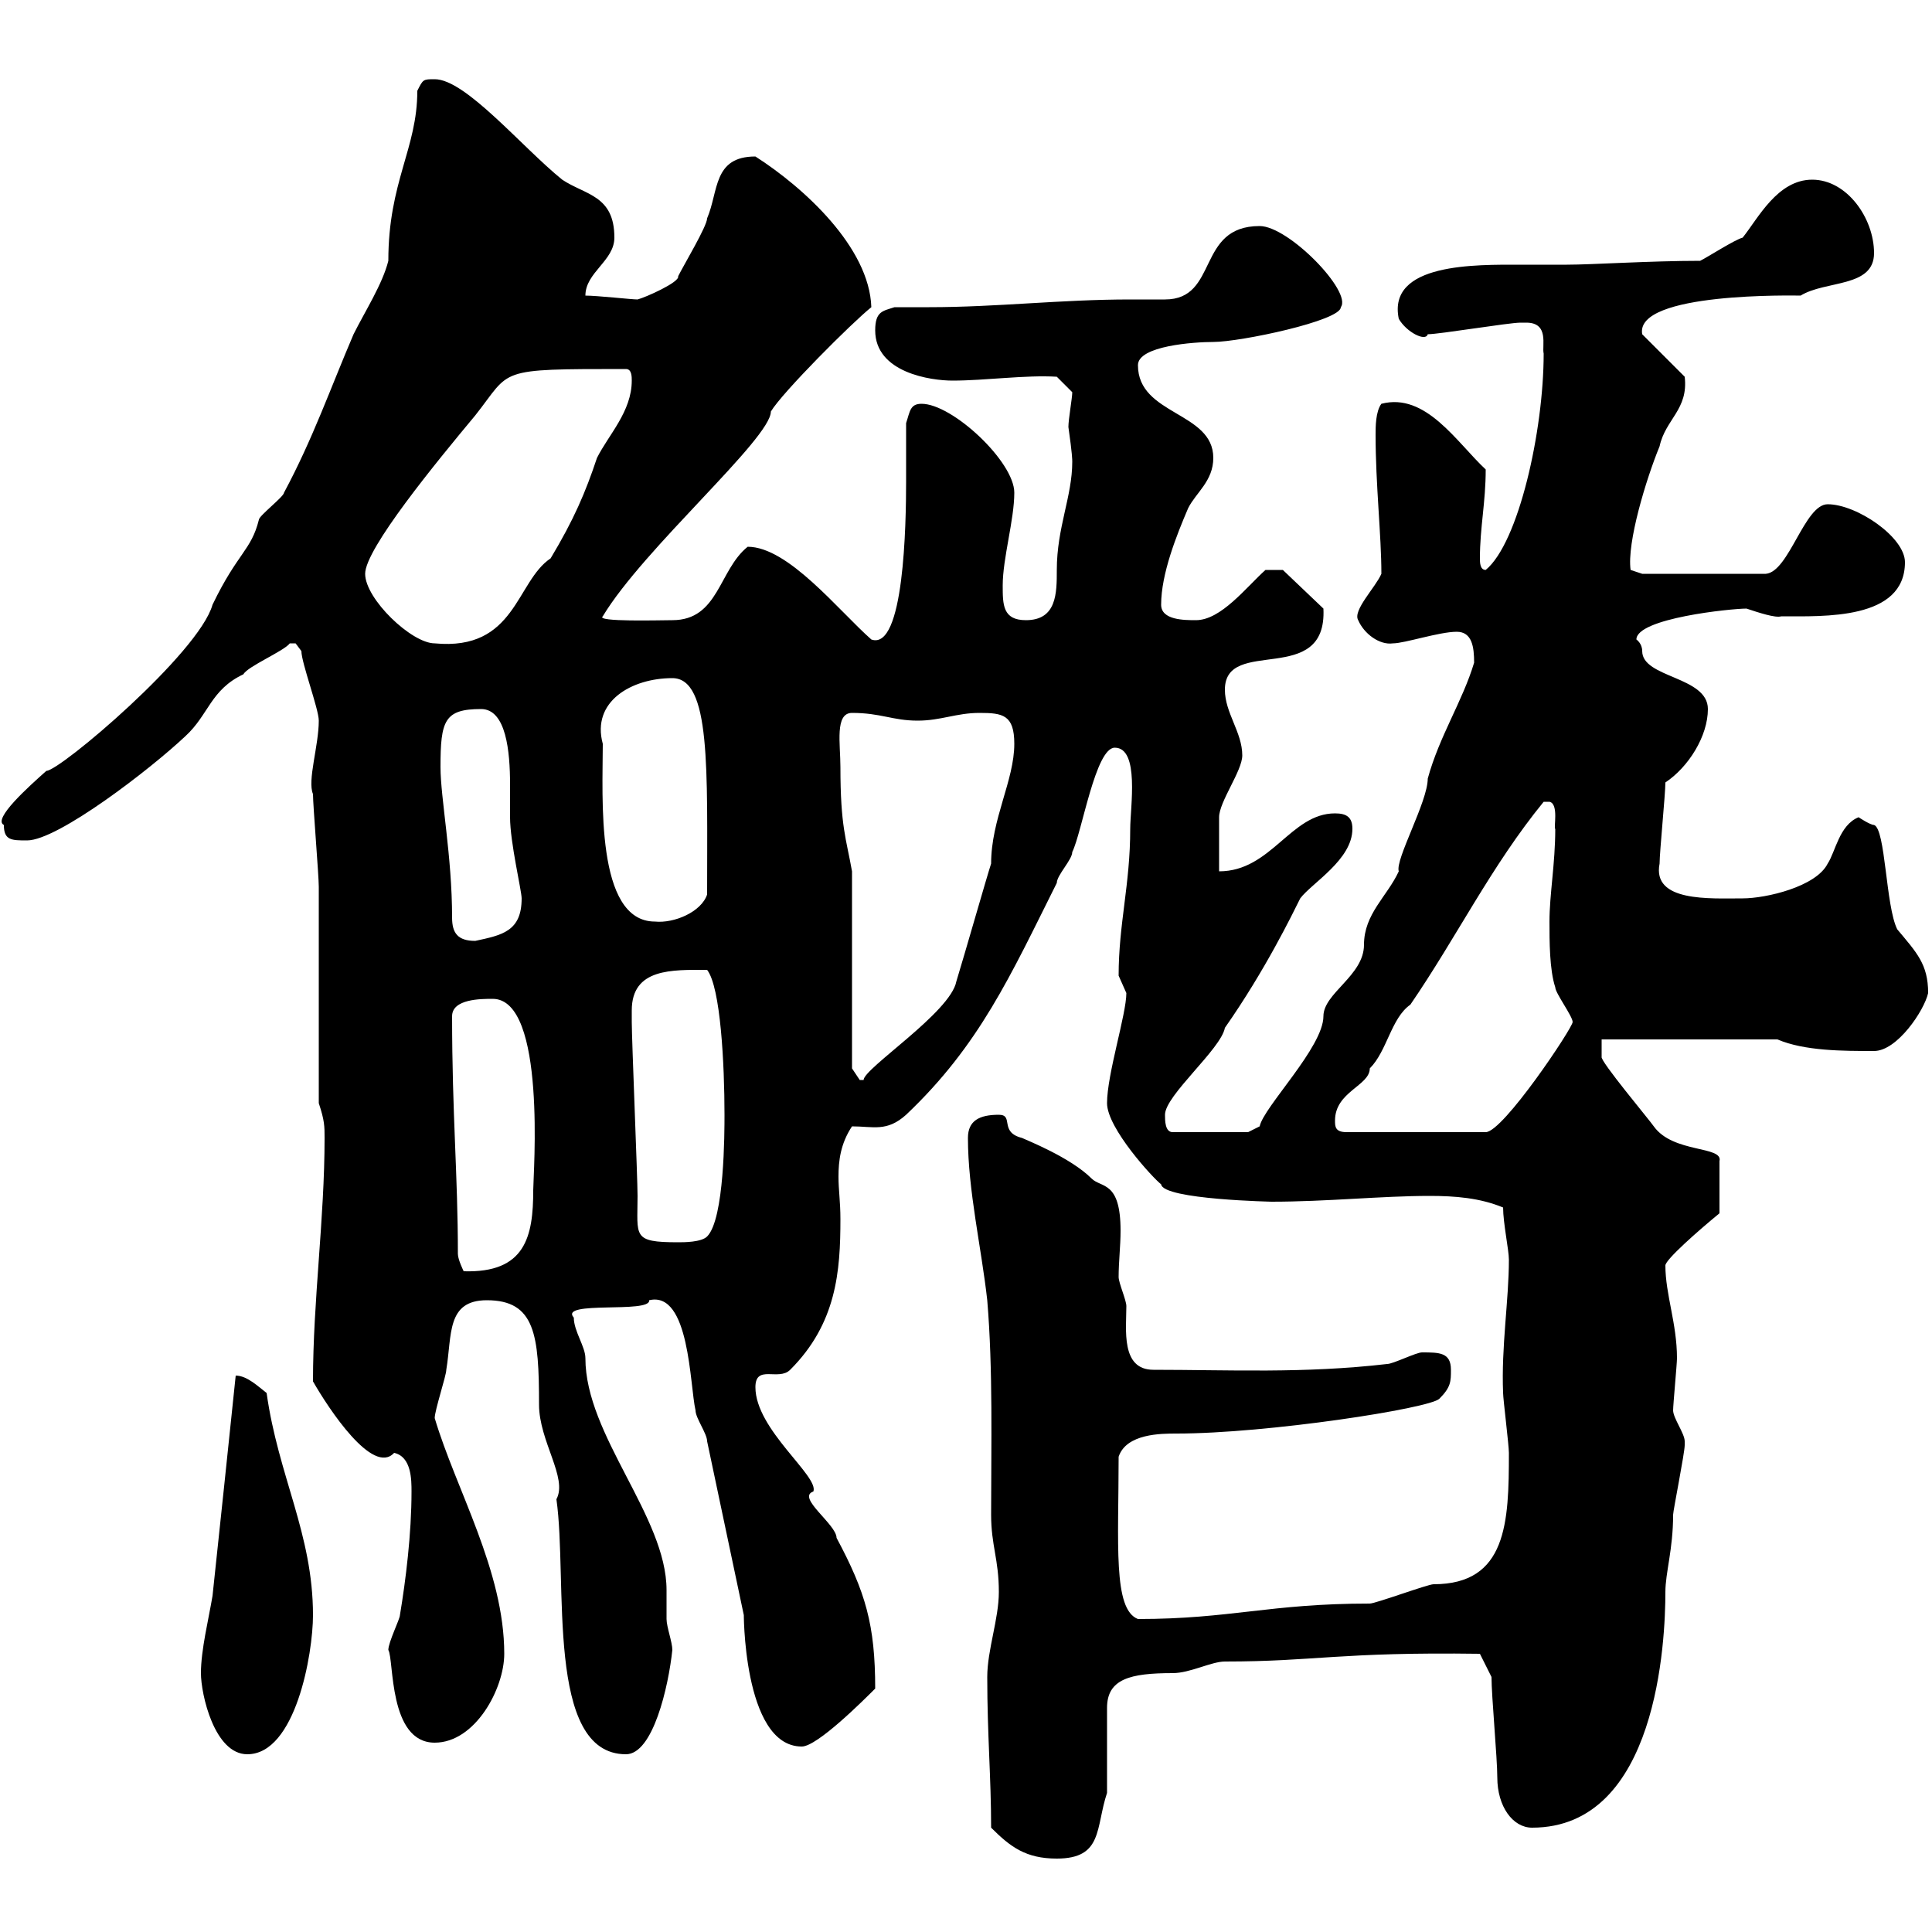 <svg xmlns="http://www.w3.org/2000/svg" xmlns:xlink="http://www.w3.org/1999/xlink" width="300" height="300"><path d="M153.90 283.80C156.90 286.80 159.30 288.60 164.10 288.60C171.30 288.60 170.10 283.80 171.90 278.40L171.90 265.20C171.90 260.70 175.50 259.80 182.10 259.80C184.80 259.80 188.10 258 190.20 258C204.30 258 207.90 256.50 229.80 256.80L231.60 260.40C231.60 263.40 232.50 273 232.50 276C232.50 280.50 234.90 283.80 237.90 283.80C257.40 283.80 258.60 254.70 258.60 247.20C258.60 244.20 259.80 240.60 259.80 235.20C259.80 234.60 261.60 225.60 261.60 224.40C261.60 224.40 261.60 224.40 261.60 223.80C261.60 222.60 259.80 220.20 259.80 219C259.80 218.10 260.40 211.80 260.40 210.90C260.40 205.50 258.60 201 258.60 196.50C258.60 195.60 263.70 191.10 267 188.40L267 180.30C267.60 177.90 259.80 179.10 256.80 174.90C256.20 174 248.40 164.70 248.70 164.10C248.70 164.10 248.70 161.40 248.70 161.40L276 161.40C280.20 163.20 286.20 163.20 291 163.20C294.60 163.20 298.80 156.90 299.40 154.20C299.40 149.70 297.60 147.90 294.60 144.30C292.80 140.70 292.80 128.70 291 128.10C290.40 128.10 288.60 126.90 288.60 126.90C285.60 128.10 285 132.30 283.80 134.10C282 137.70 274.20 139.50 270.60 139.50C265.50 139.50 256.50 140.10 257.70 134.10C257.70 132.30 258.60 123.30 258.60 121.50C262.20 119.10 265.20 114.30 265.20 110.10C265.20 105 255 105.30 255 101.10C255 99.90 254.10 99.30 254.10 99.30C254.10 96 268.80 94.50 271.20 94.50C273 95.10 275.70 96 276.60 95.70C283.20 95.70 295.80 96.30 295.80 87.30C295.80 83.40 288.30 78.30 283.80 78.30C280.20 78.30 277.80 88.80 274.20 89.10L255 89.10L253.20 88.50C252.60 84.30 255.60 74.40 257.70 69.30C258.60 65.10 262.20 63.60 261.60 58.50L255 51.90C253.80 45.30 279 45.90 279.60 45.90C283.50 43.50 291 44.70 291 39.30C291 33.90 286.80 27.90 281.40 27.90C276 27.90 273 33.90 270.60 36.90C269.40 37.20 265.20 39.90 264 40.50C256.20 40.50 247.20 41.10 243.30 41.10C241.20 41.10 238.50 41.10 236.10 41.10C229.20 41.10 215.40 40.80 217.20 49.50C218.40 51.60 221.40 53.10 221.70 51.90C223.50 51.90 234.30 50.10 236.10 50.10C236.10 50.10 236.10 50.10 237 50.10C240.60 50.10 239.40 53.70 239.70 54.90C239.70 66.90 235.80 84.30 230.70 88.50C229.80 88.50 229.80 87.30 229.80 86.70C229.80 81.90 230.70 78 230.70 72.90C226.20 68.70 221.40 60.90 214.50 62.70C213.60 63.90 213.60 66.30 213.60 67.50C213.60 75.30 214.50 83.10 214.50 89.10C213.60 91.20 210 94.80 210.90 96.30C211.80 98.40 214.20 100.20 216.30 99.90C218.10 99.90 223.50 98.10 226.20 98.10C228.60 98.10 228.90 100.50 228.90 102.90C227.10 108.90 223.50 114.30 221.70 120.90C221.70 124.50 216.60 133.50 217.20 135.30C215.40 139.20 211.80 141.90 211.80 146.70C211.80 151.50 205.50 154.20 205.50 157.80C205.50 162.60 196.20 171.90 195.60 174.90L193.80 175.80L182.10 175.80C180.90 175.80 180.90 174 180.90 173.10C180.90 170.10 189.60 162.90 190.20 159.60C196.50 150.60 200.70 141.90 201.90 139.50C203.70 137.10 210 133.50 210 128.70C210 126.90 209.10 126.30 207.30 126.30C200.40 126.30 197.40 135.30 189.30 135.30C189.30 133.50 189.30 128.10 189.30 126.90C189.30 124.50 192.90 119.70 192.90 117.30C192.90 113.70 190.20 110.70 190.20 107.10C190.20 98.70 206.10 106.80 205.50 94.50L199.20 88.50L196.50 88.50C193.50 91.20 189.60 96.30 185.70 96.30C183.90 96.30 180.30 96.30 180.30 93.90C180.30 89.10 182.70 83.10 184.50 78.90C185.70 76.50 188.40 74.70 188.40 71.10C188.40 63.90 176.70 64.50 176.70 56.70C176.70 53.70 185.40 53.10 188.40 53.10C192.60 53.10 208.20 49.80 208.20 47.70C210 45.30 200.10 35.10 195.60 35.10C185.70 35.10 189.30 46.50 180.90 46.50C179.10 46.50 177.30 46.50 175.50 46.50C164.70 46.50 154.80 47.70 144.30 47.70C142.50 47.70 140.70 47.70 138.90 47.70C137.10 48.30 135.90 48.30 135.90 51.30C135.90 57.90 144.60 59.10 147.90 59.10C153 59.10 159.30 58.20 164.10 58.50C164.10 58.50 165.90 60.30 166.50 60.90C166.50 61.80 165.90 65.10 165.90 66.30C166.50 70.50 166.50 71.40 166.50 71.70C166.50 77.10 164.10 81.90 164.10 88.50C164.10 92.10 164.10 96.30 159.30 96.30C155.70 96.30 155.70 93.90 155.70 90.90C155.70 86.70 157.50 80.70 157.50 76.50C157.50 71.70 147.90 62.70 143.10 62.70C141.30 62.70 141.30 63.90 140.70 65.70C140.70 68.70 140.70 71.40 140.70 74.70C140.70 81.30 140.40 101.10 135.30 99.30C130.20 94.80 122.40 84.90 116.10 84.90C111.60 88.50 111.60 96.30 104.40 96.30C102.60 96.30 92.40 96.60 93.60 95.70C99.90 85.20 119.70 68.10 119.70 63.90C121.50 60.90 132.30 50.10 135.30 47.70C135 38.40 124.80 29.10 117.30 24.30C110.70 24.30 111.60 29.70 109.80 33.90C109.80 35.10 106.20 41.10 105.30 42.90C105.60 43.80 100.20 46.20 99 46.50C98.10 46.50 92.70 45.90 90.90 45.90C90.90 42.30 95.40 40.50 95.40 36.90C95.40 30.30 90.90 30.30 87.30 27.90C81 22.80 72.30 12.30 67.50 12.30C65.70 12.30 65.70 12.30 64.80 14.10C64.80 23.10 60.30 28.20 60.30 40.50C59.40 44.10 56.70 48.30 54.90 51.90C51.30 60.30 48.60 68.10 44.10 76.50C44.10 77.10 40.20 80.10 40.20 80.70C39 85.50 36.90 85.80 33 93.90C30.90 101.40 9.30 119.70 7.20 119.70C4.50 122.10-1.20 127.20 0.60 128.10C0.60 130.50 1.80 130.50 4.20 130.50C9 130.50 23.40 119.40 28.80 114.30C32.40 111 32.70 107.10 37.80 104.70C38.40 103.50 44.10 101.10 45 99.90C45 99.90 45 99.90 45.90 99.90C45.90 99.90 46.80 101.10 46.80 101.10C46.80 102.90 49.50 110.10 49.50 111.90C49.50 115.80 47.70 121.20 48.60 123.30C48.60 125.10 49.50 135.90 49.50 137.70C49.50 143.10 49.50 165.90 49.50 171.30C50.40 174 50.40 174.90 50.40 176.70C50.40 189.30 48.60 201.90 48.60 214.50C51 218.70 57.90 229.20 61.20 225.60C63.90 226.20 63.90 229.80 63.90 231.60C63.90 238.20 63 245.40 62.10 250.80C62.10 251.40 60.30 255 60.30 256.20C61.20 257.70 60.30 270.60 67.50 270.60C73.80 270.60 78.30 262.20 78.30 256.80C78.30 243.90 70.80 231.30 67.50 220.20C67.50 219 69.30 213.60 69.30 212.70C70.20 207.30 69.30 201.90 75.60 201.90C83.10 201.90 83.70 207.30 83.70 218.10C83.70 223.80 88.20 229.50 86.40 232.80C88.20 245.40 84.60 272.40 97.20 272.40C101.40 272.40 103.80 261.90 104.40 256.20C104.40 255 103.50 252.60 103.50 251.40C103.50 249.60 103.50 248.10 103.50 246.90C103.50 235.50 90.90 222.90 90.90 210.90C90.90 209.10 89.10 206.70 89.10 204.60C86.70 201.90 101.10 204 100.80 201.90C107.10 200.40 107.10 215.10 108 219C108 220.20 109.80 222.60 109.80 223.80L115.50 250.80C115.50 249.30 115.20 271.20 124.50 271.20C126.90 271.20 134.10 264 135.90 262.20C135.90 252.30 134.40 247.20 129.90 238.80C129.90 236.70 123.60 232.50 126.30 231.60C127.20 229.20 117.30 222 117.30 215.40C117.30 211.80 120.90 214.50 122.70 212.70C129.90 205.50 130.50 197.40 130.50 189.30C130.50 186.60 130.20 184.80 130.20 182.70C130.20 180.30 130.50 177.60 132.30 174.90C135.60 174.90 137.70 175.80 140.70 173.10C152.10 162.30 156.90 151.50 164.10 137.10C164.10 135.90 166.50 133.50 166.50 132.30C168 129.30 170.10 116.10 173.10 116.10C177 116.10 175.50 125.40 175.50 128.70C175.50 137.40 173.70 143.40 173.70 151.50C173.70 151.50 174.90 154.20 174.90 154.20C174.90 157.50 171.90 166.80 171.90 171.30C171.90 175.20 179.10 183 180.30 183.90C180.60 186.30 198 186.60 197.40 186.60C206.10 186.60 214.50 185.70 222 185.70C225.90 185.70 229.80 186 233.40 187.50C233.40 189.90 234.30 194.10 234.30 195.60C234.30 201.90 233.10 209.10 233.40 216.30C233.40 217.20 234.30 224.40 234.30 225.60C234.30 236.40 234 246 222.60 246C221.70 246 213.60 249 212.70 249C197.10 249 191.10 251.40 176.70 251.40C172.80 249.90 173.70 239.70 173.70 226.20C174.90 222.60 180.30 222.60 182.70 222.60C196.80 222.60 222 218.70 223.50 217.20C225.30 215.40 225.30 214.50 225.30 212.70C225.30 210 223.50 210 220.80 210C219.90 210 216.30 211.80 215.40 211.80C202.50 213.30 190.80 212.70 179.10 212.70C174 212.70 174.90 206.40 174.90 202.80C174.90 201.90 173.70 199.20 173.70 198.30C173.70 195.90 174 193.50 174 191.10C174 183.30 171 184.50 169.50 183C166.20 179.70 159.30 177 158.70 176.70C155.10 175.80 157.50 173.10 155.10 173.10C152.10 173.10 150.30 174 150.30 176.70C150.30 184.80 152.40 193.80 153.30 201.90C154.20 212.70 153.90 224.40 153.90 235.20C153.90 240 155.10 242.10 155.10 247.20C155.10 251.40 153.30 256.20 153.30 260.40C153.30 269.40 153.90 276 153.90 283.80ZM31.20 259.80C31.20 263.10 33.30 272.40 38.40 272.40C45.90 272.40 48.60 256.80 48.60 250.80C48.60 238.20 43.20 229.20 41.40 216.30C40.20 215.40 38.40 213.60 36.60 213.60C35.40 225.30 34.20 236.40 33 247.80C32.40 251.40 31.20 256.20 31.20 259.80ZM71.10 194.70C71.10 182.40 70.20 173.10 70.20 157.80C70.20 155.10 74.70 155.10 76.50 155.10C84.90 155.10 82.80 182.40 82.80 184.80C82.80 192 81.60 197.70 72 197.40C72 197.40 71.10 195.60 71.10 194.70ZM98.10 156.90C98.10 150.30 104.40 150.60 109.80 150.60C111.90 153.30 112.50 165.30 112.50 173.10C112.50 175.80 112.50 189.30 109.80 192C108.90 192.90 106.20 192.90 105.30 192.90C98.10 192.90 99 192 99 185.70C99 183 98.10 161.40 98.10 158.70C98.10 158.70 98.10 157.80 98.10 156.90ZM207.30 174C207.30 169.50 212.70 168.60 212.70 165.90C215.40 163.20 216 158.10 219 156C226.20 145.50 231.60 134.40 239.70 124.50C239.70 124.50 239.70 124.50 240.60 124.50C242.10 124.80 241.20 128.70 241.50 128.70C241.50 134.10 240.60 138.90 240.60 143.10C240.60 146.10 240.60 150.60 241.50 153.30C241.50 154.20 244.20 157.80 244.20 158.70C244.20 159.60 233.40 175.80 230.70 175.80L209.10 175.80C207.30 175.80 207.30 174.90 207.30 174ZM130.50 119.10C130.50 115.50 129.60 110.70 132.30 110.70C136.80 110.70 138.60 111.90 142.50 111.90C146.10 111.90 148.50 110.70 152.10 110.70C155.70 110.70 157.50 111 157.50 115.50C157.50 121.20 153.90 127.20 153.90 134.10C153.30 135.90 149.70 148.50 148.50 152.40C147.60 157.20 134.10 165.90 134.10 167.70C134.10 167.70 134.10 167.70 133.50 167.70C133.50 167.70 132.30 165.90 132.30 165.90L132.30 135.30C131.40 130.20 130.50 128.40 130.50 119.10ZM68.40 119.10C68.40 111.90 69 110.10 74.70 110.10C78.60 110.10 79.20 116.70 79.20 121.80C79.20 123.90 79.20 125.70 79.20 126.90C79.20 130.80 81 138.30 81 139.50C81 144.60 78 145.20 73.80 146.10C71.10 146.10 70.20 144.90 70.20 142.50C70.20 132.90 68.40 123.90 68.40 119.10ZM93.60 115.50C91.80 108.90 98.10 105.30 104.40 105.30C110.40 105.30 109.80 119.40 109.80 138.90C108.90 141.60 104.70 143.40 101.70 143.10C92.40 143.10 93.60 123.60 93.60 115.50ZM56.70 89.10C56.70 85.20 67.80 71.70 73.80 64.50C79.50 57.30 76.80 57.30 97.20 57.30C98.10 57.30 98.10 58.50 98.10 59.10C98.10 63.90 94.50 67.50 92.70 71.10C90.90 76.50 89.10 80.70 85.50 86.70C80.10 90.30 80.10 101.10 67.50 99.90C63.90 99.90 56.70 93 56.70 89.10Z"/></svg>